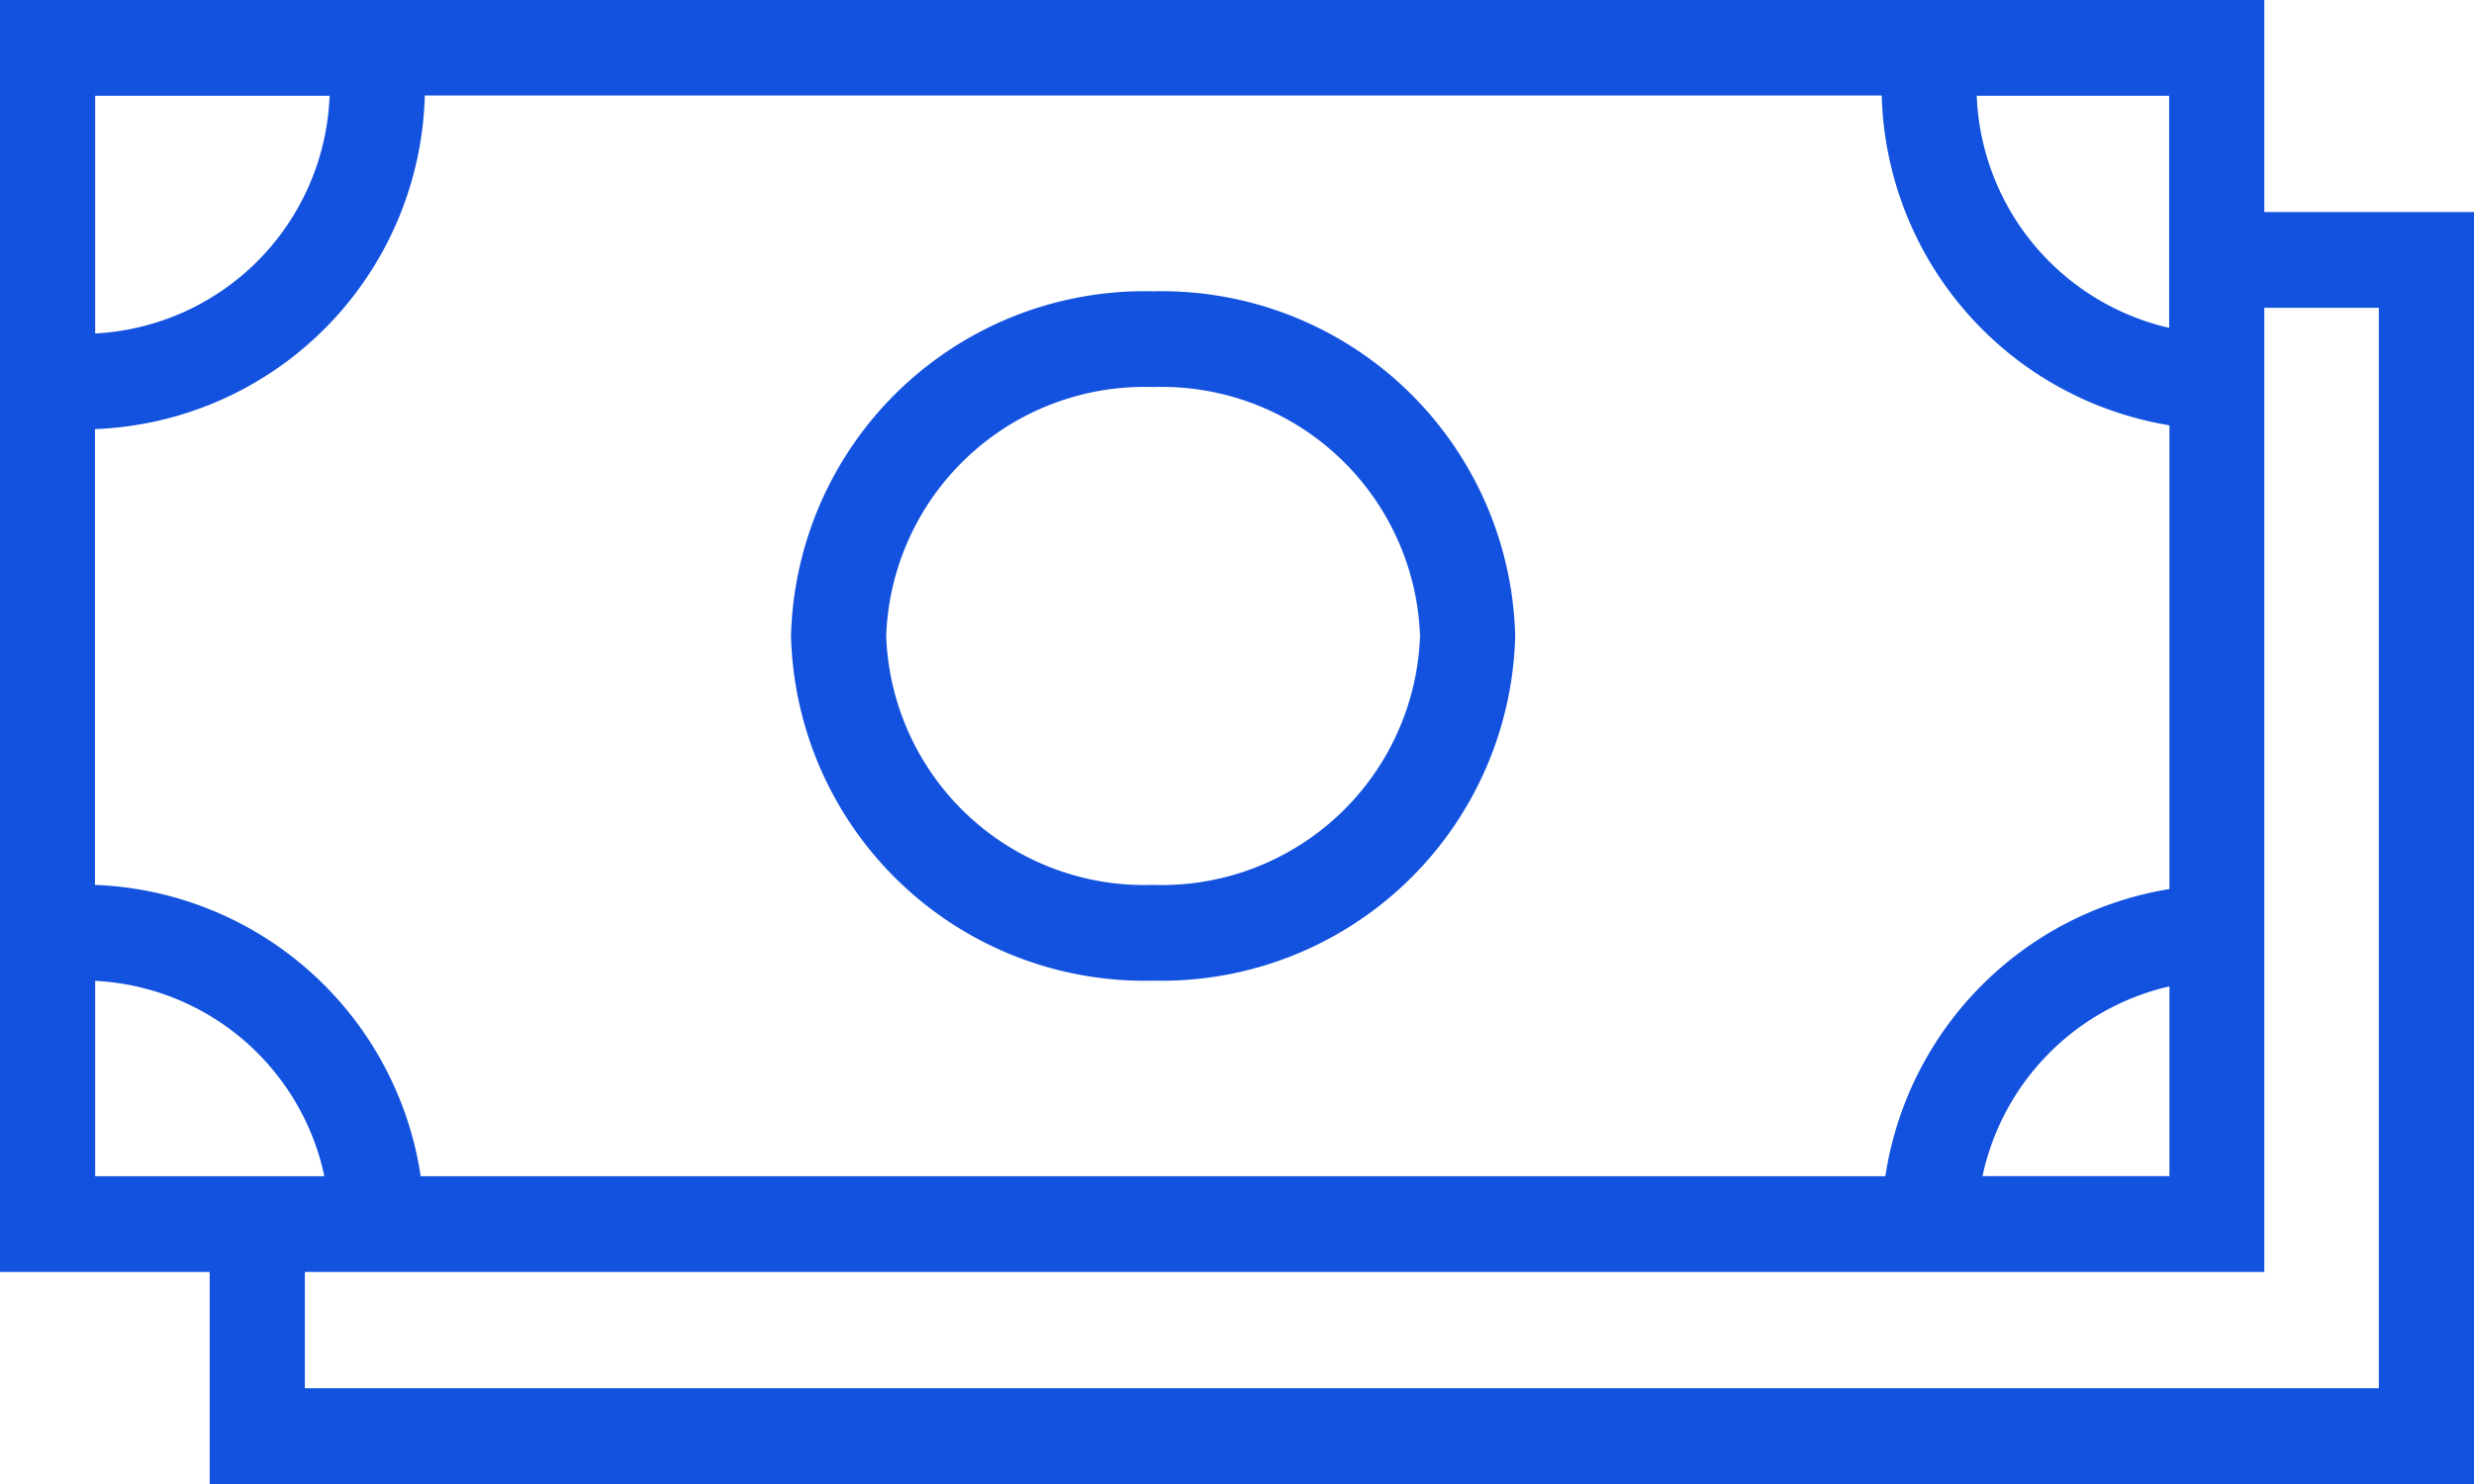 <svg xmlns="http://www.w3.org/2000/svg" width="45" height="27" viewBox="0 0 45 27">
  <g id="icon_money" transform="translate(-924 -1626)">
    <path id="Path_12274" data-name="Path 12274" d="M20.974,16.1a4.7,4.7,0,0,0,4.855-4.529,4.7,4.7,0,0,0-4.855-4.529,4.7,4.7,0,0,0-4.855,4.529A4.7,4.7,0,0,0,20.974,16.1m0,1.742a6.433,6.433,0,0,1-6.586-6.271A6.433,6.433,0,0,1,20.974,5.3a6.433,6.433,0,0,1,6.586,6.271,6.433,6.433,0,0,1-6.586,6.271M41.186,5.6V23.142H5.545v2.116H43.269V5.6Zm0-1.742H45V27H3.814V23.142H0V0H41.186ZM5.995,1.742H1.731V6.067A4.5,4.5,0,0,0,5.995,1.742m29.96,0a4.516,4.516,0,0,0,3.5,4.223V1.742ZM1.731,17.847V21.4H5.9a4.492,4.492,0,0,0-4.165-3.554m37.725.1a4.509,4.509,0,0,0-3.4,3.452h3.4Zm0-1.772V7.738a6.249,6.249,0,0,1-5.233-6H7.727a6.239,6.239,0,0,1-6,6.069V16.1a6.229,6.229,0,0,1,5.925,5.3H34.293a6.242,6.242,0,0,1,5.162-5.224" transform="translate(924 1626)" fill="#1352de"/>
  </g>
</svg>
